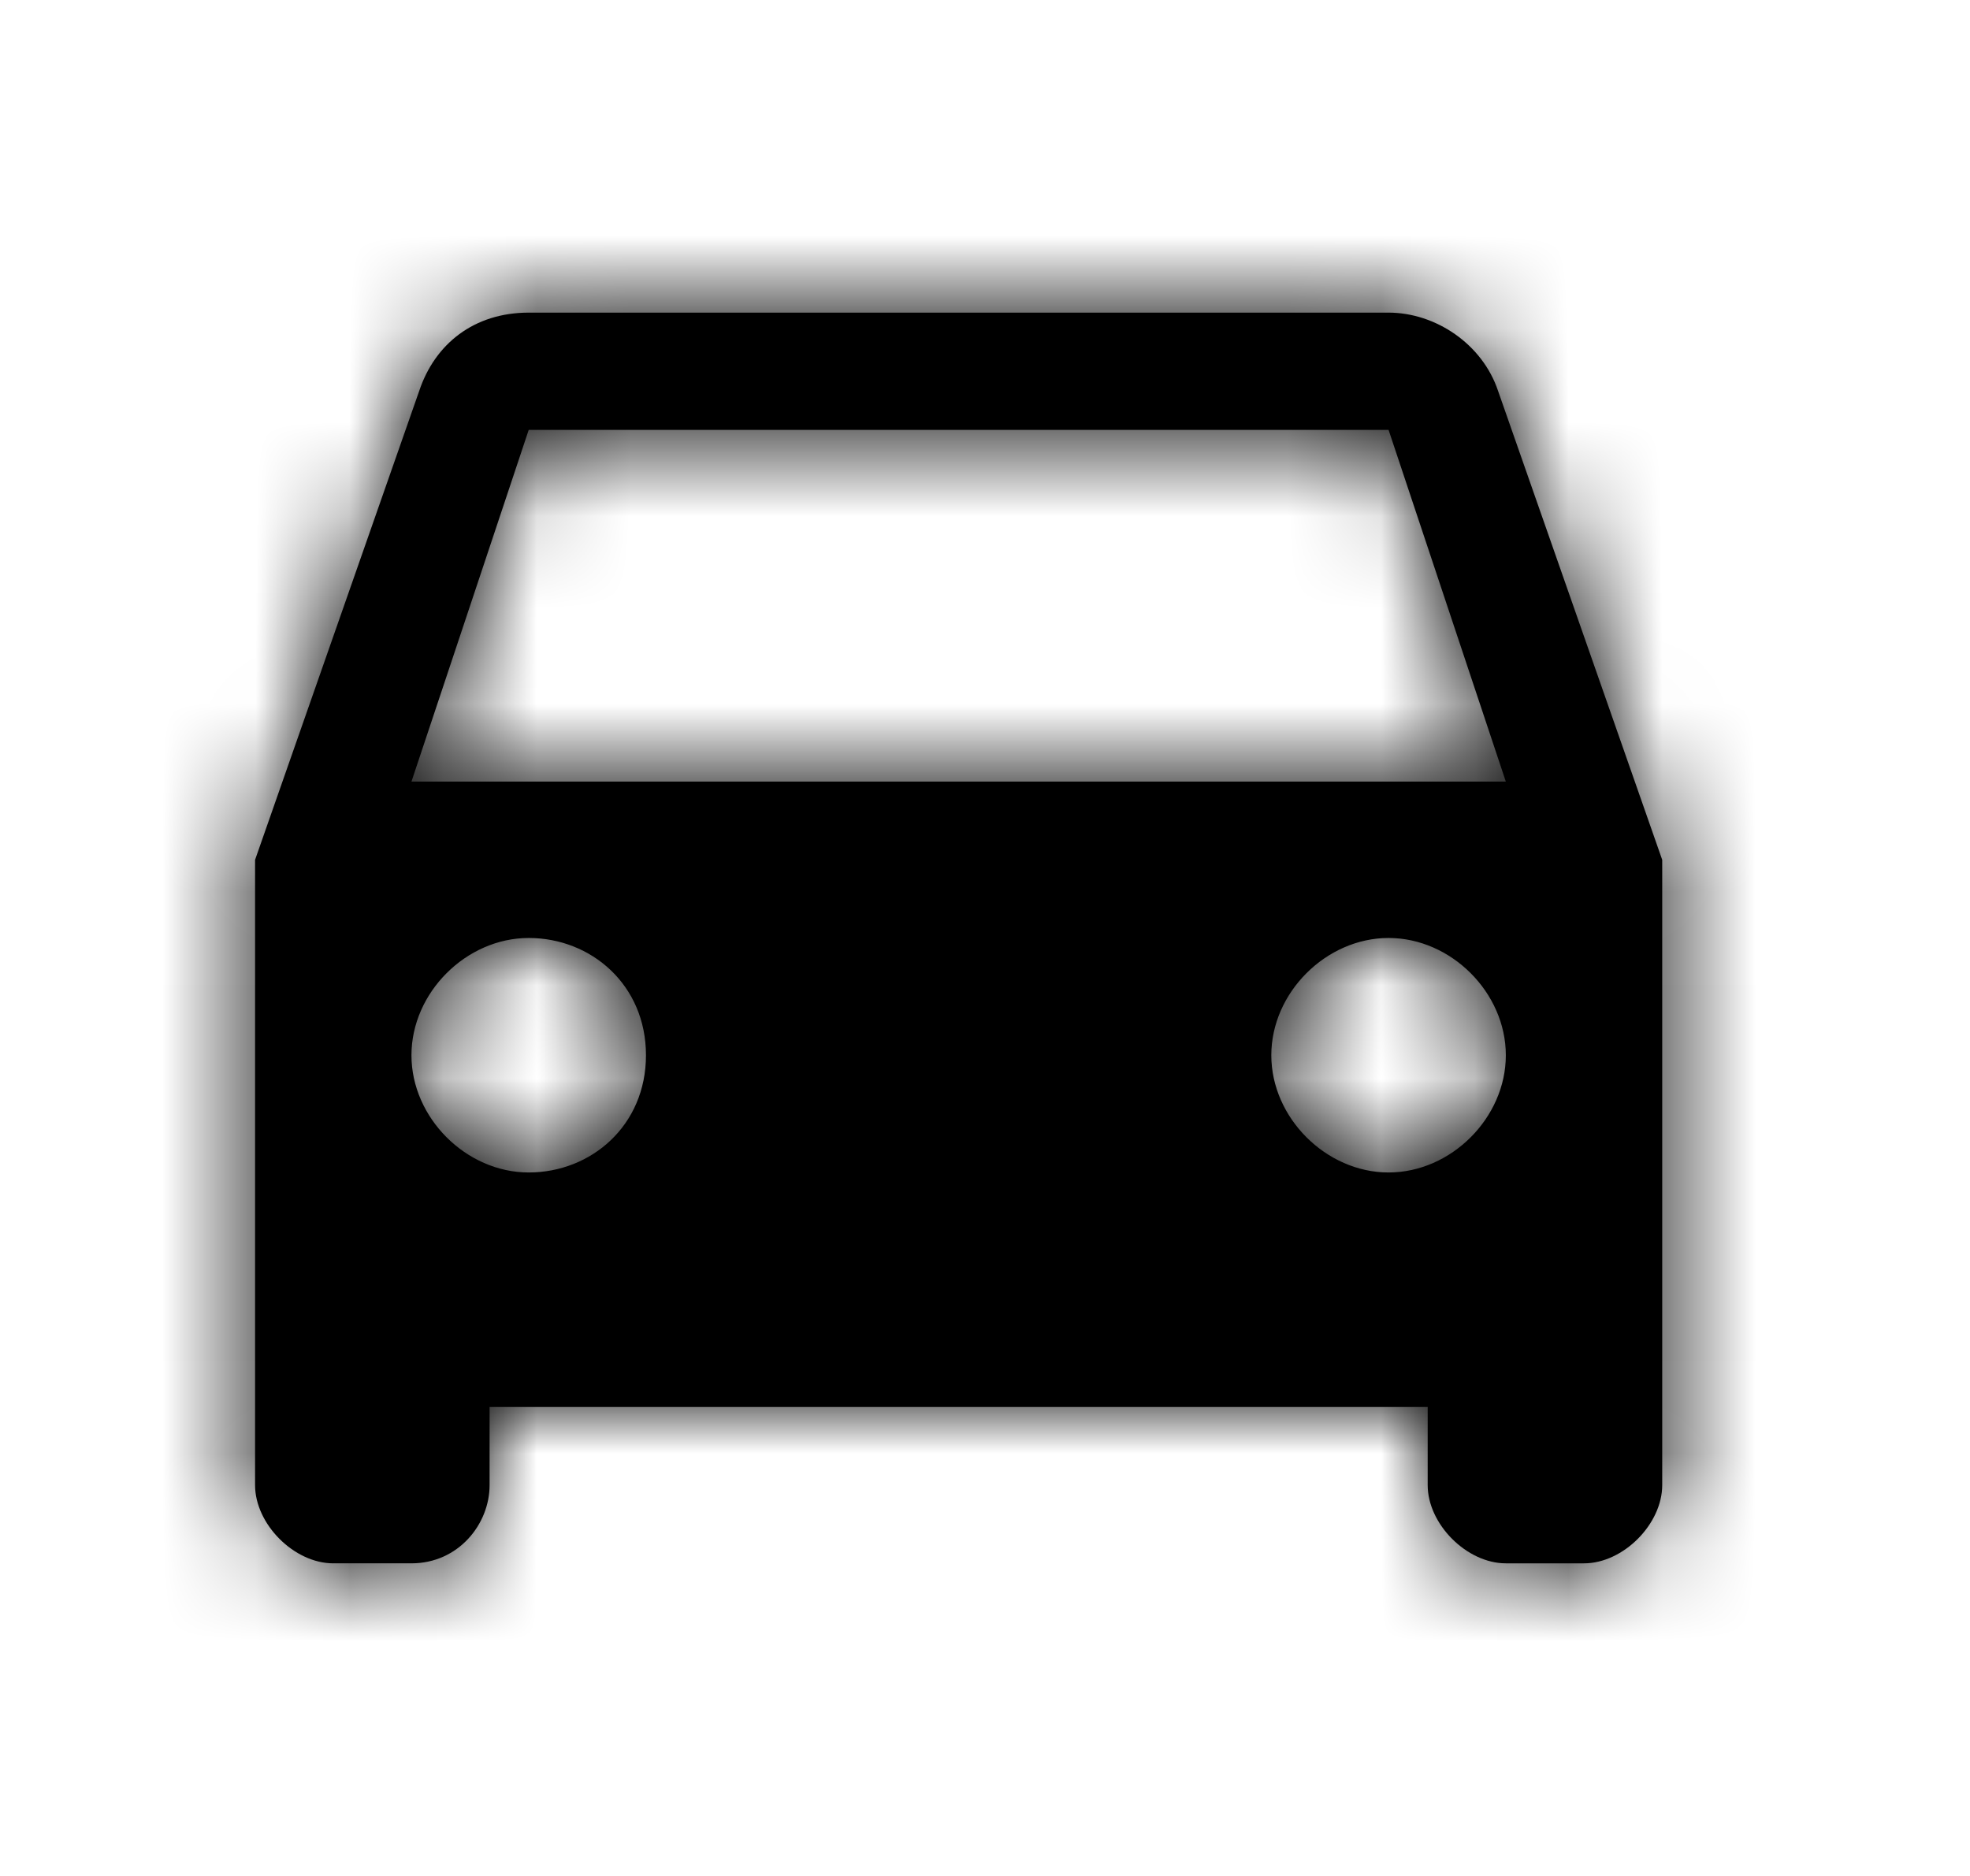 <svg xmlns="http://www.w3.org/2000/svg" xmlns:xlink="http://www.w3.org/1999/xlink" width="21" height="20" viewBox="0 0 21 20">
    <defs>
        <path id="4h3mpz9qua" d="M15.75 4.167c-.167-.5-.667-.834-1.167-.834H5.417c-.584 0-1 .334-1.167.834l-1.75 5v6.666c0 .417.417.834.833.834h.834c.5 0 .833-.417.833-.834V15h10v.833c0 .417.417.834.833.834h.834c.416 0 .833-.417.833-.834V9.167l-1.75-5zM5.417 12.5c-.667 0-1.25-.583-1.25-1.25S4.75 10 5.417 10c.666 0 1.25.5 1.25 1.25s-.584 1.25-1.25 1.25zm9.166 0c-.666 0-1.25-.583-1.25-1.25s.584-1.25 1.25-1.25c.667 0 1.25.583 1.25 1.25s-.583 1.25-1.25 1.25zM4.167 8.333l1.25-3.75h9.166l1.25 3.75H4.167z"/>
        <path id="8c3b5sfwvc" d="M0 0H20V20H0z"/>
    </defs>
    <g fill="none" fill-rule="evenodd">
        <g>
            <g>
                <g>
                    <g>
                        <g transform="translate(-576, -1579) translate(140, 806) translate(395.786, 0) translate(40, 208) translate(0.433, 565)">
                            <path d="M0 0L20 0 20 20 0 20z"/>
                            <mask id="oki8t0u6nb" fill="#fff">
                                <use xlink:href="#4h3mpz9qua"/>
                            </mask>
                            <use fill="#000" fill-rule="nonzero" xlink:href="#4h3mpz9qua"/>
                            <g fill="#000" mask="url(#oki8t0u6nb)">
                                <g>
                                    <use xlink:href="#8c3b5sfwvc"/>
                                    <use xlink:href="#8c3b5sfwvc"/>
                                </g>
                            </g>
                        </g>
                    </g>
                </g>
            </g>
        </g>
    </g>
</svg>

